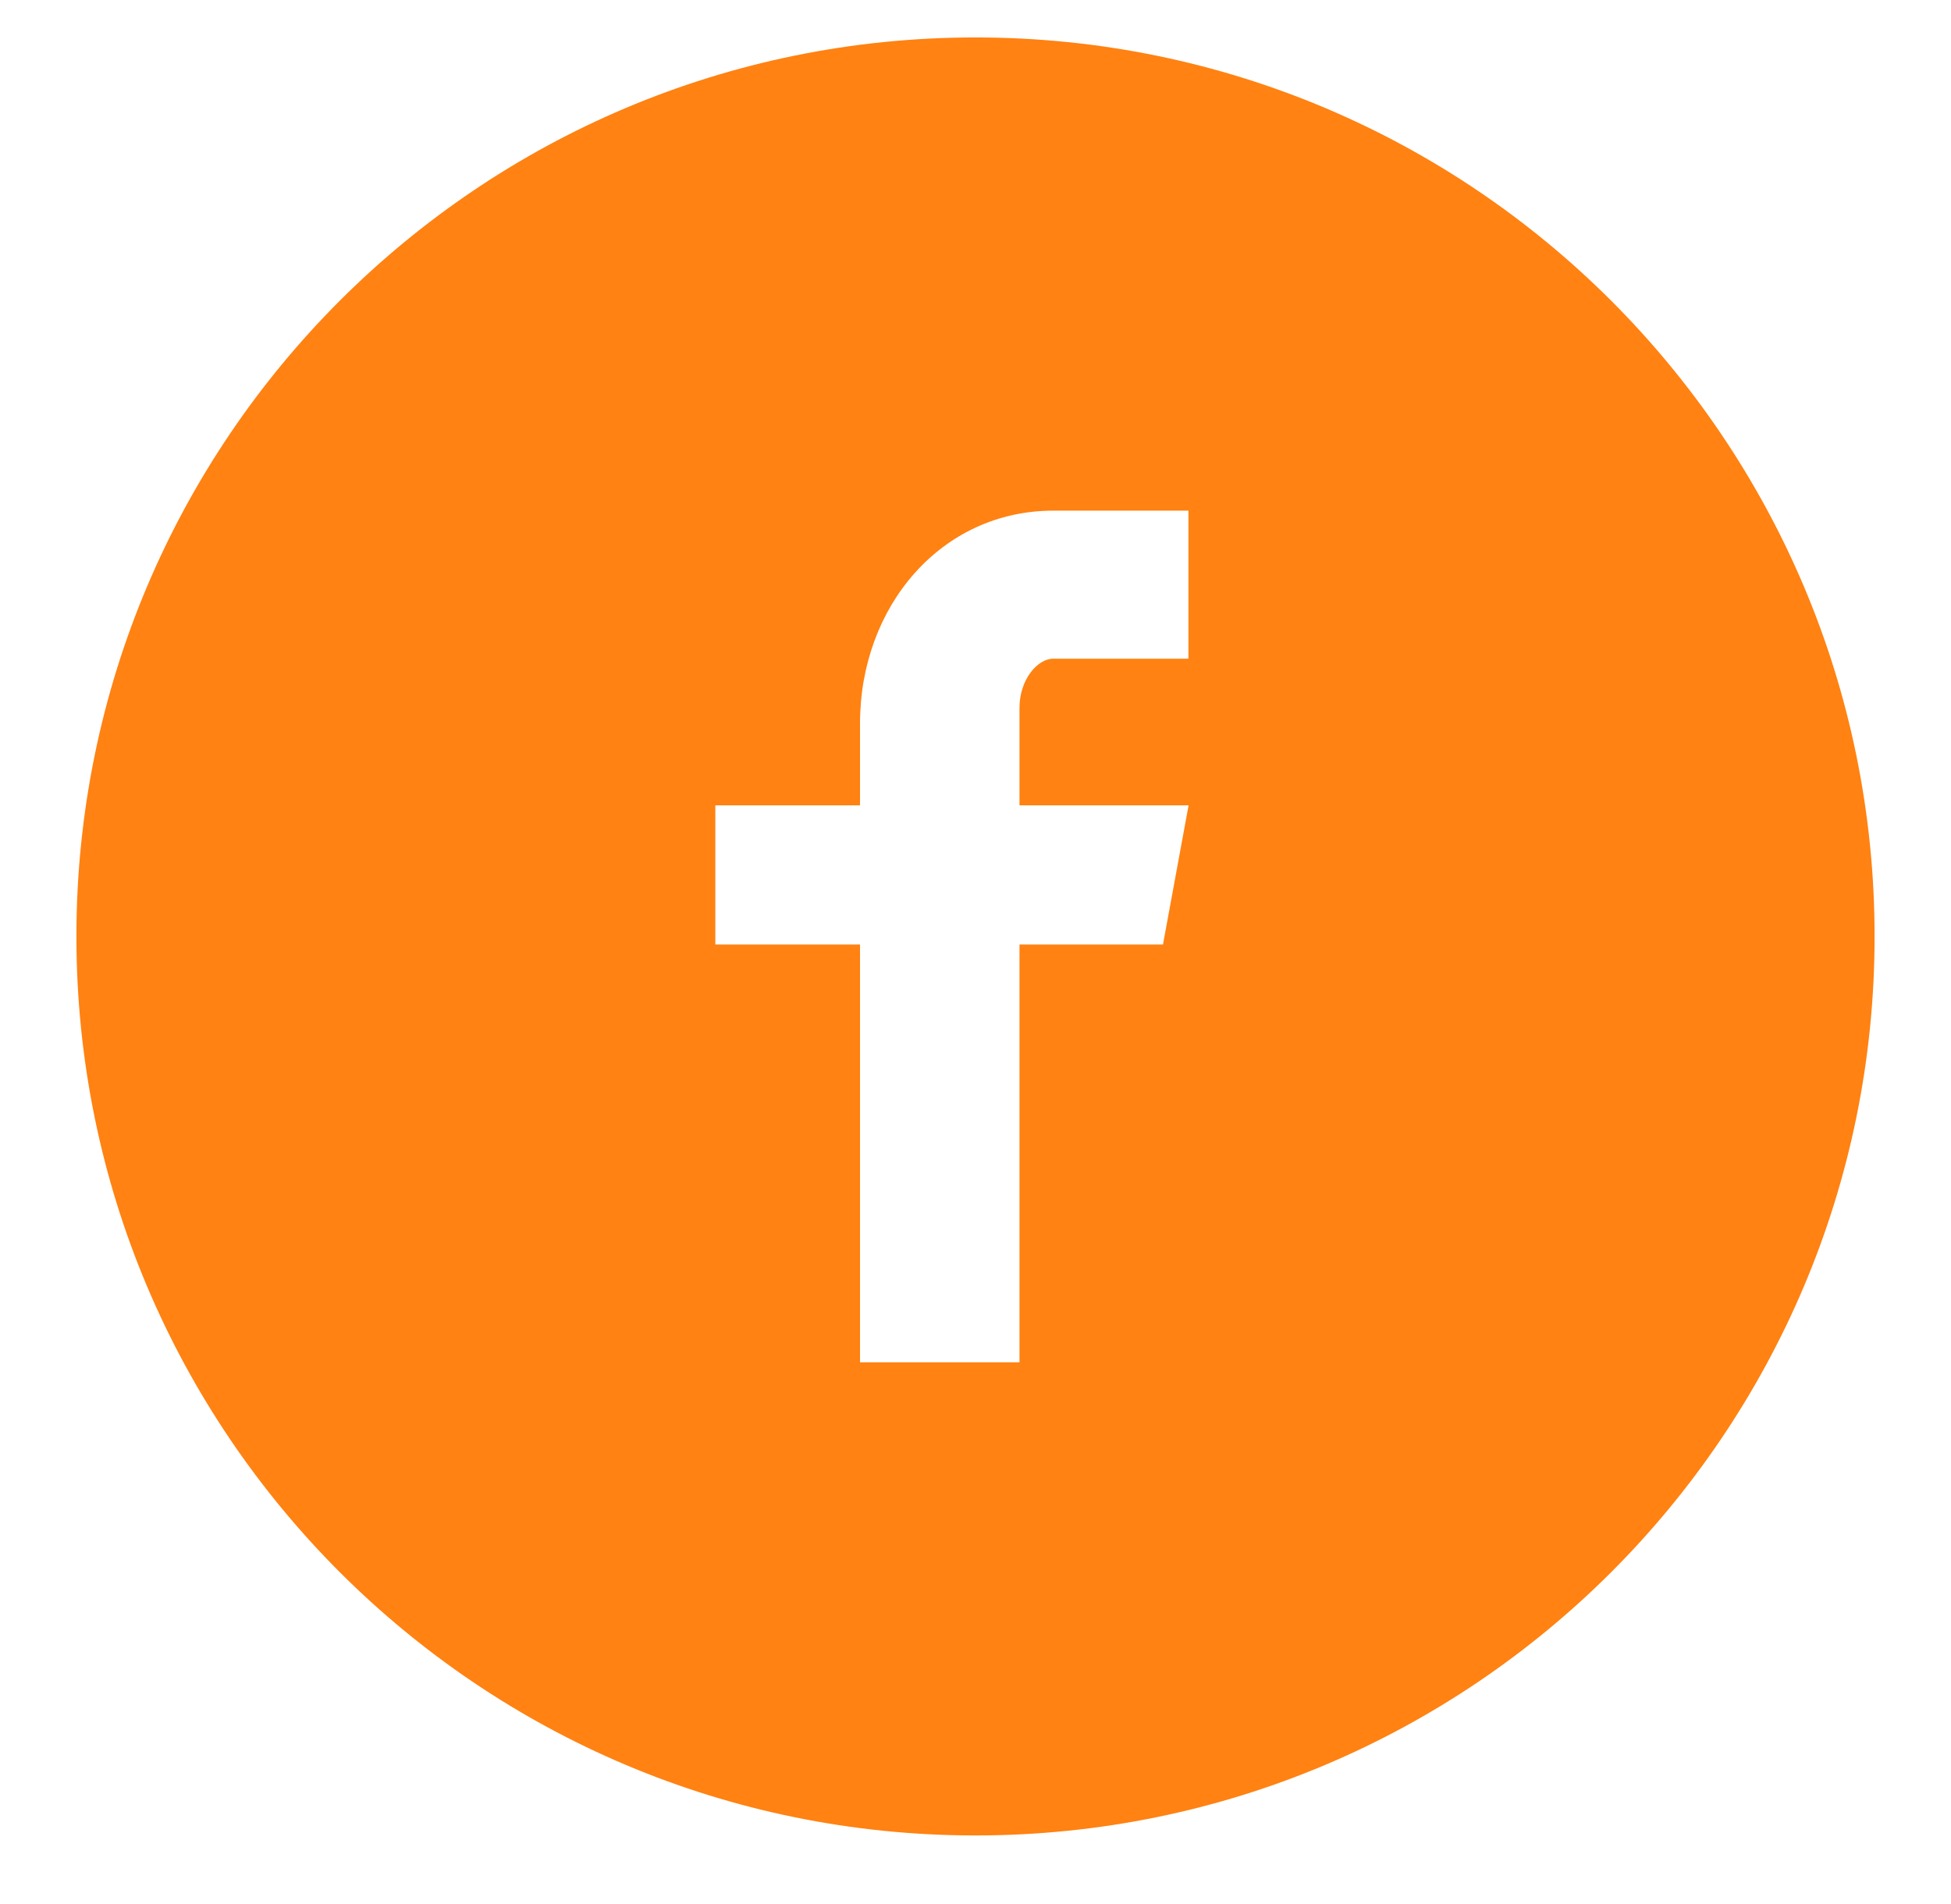<svg width="42" height="41" viewBox="0 0 42 41" fill="none" xmlns="http://www.w3.org/2000/svg">
<path d="M21 0.806C10.31 0.806 1.645 9.472 1.645 20.161C1.645 30.851 10.31 39.516 21 39.516C31.689 39.516 40.355 30.851 40.355 20.161C40.355 9.472 31.689 0.806 21 0.806ZM25.584 14.181H22.675C22.331 14.181 21.947 14.635 21.947 15.238V17.339H25.587L25.036 20.335H21.947V29.329H18.514V20.335H15.399V17.339H18.514V15.577C18.514 13.048 20.268 10.994 22.675 10.994H25.584V14.181V14.181Z" fill="#FF8212"/>
</svg>
